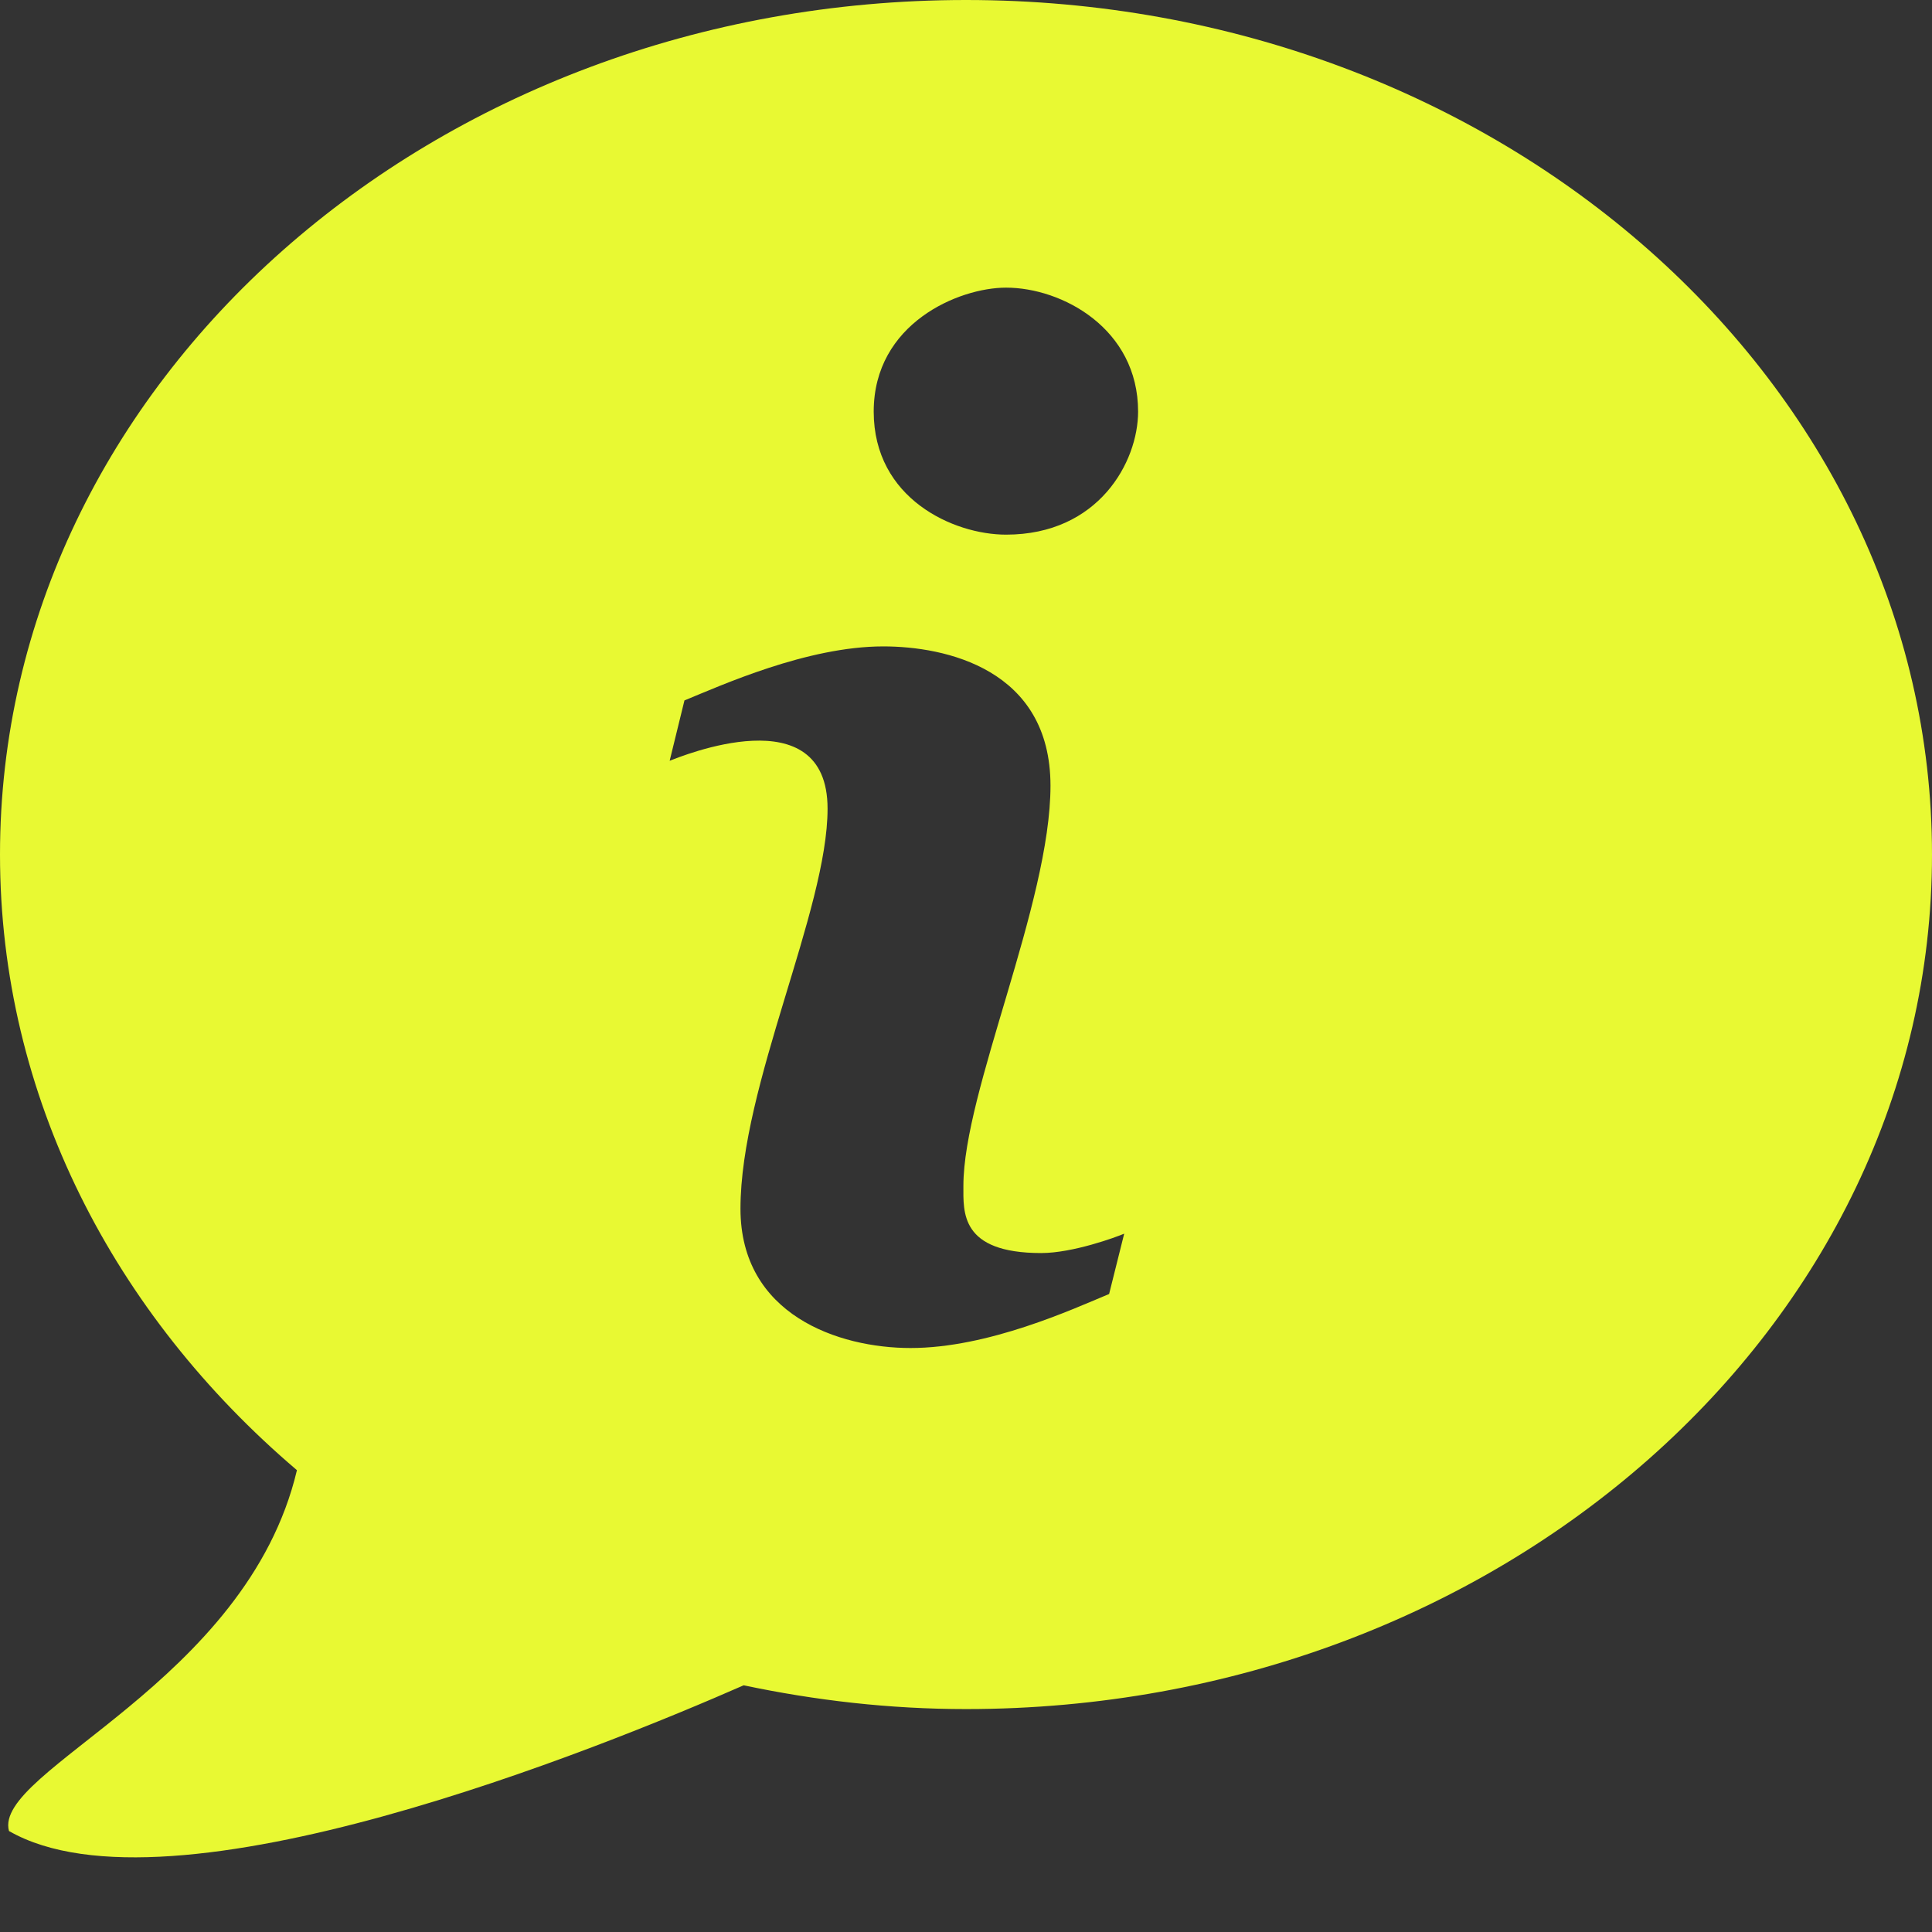﻿<?xml version="1.0" encoding="utf-8"?>
<svg xmlns="http://www.w3.org/2000/svg" viewBox="0 0 26 26" width="52" height="52">
  <rect x="0" y="0" width="26" height="26" fill="#333333" stroke="none"/>
  <path d="M13 0C5.82 0 0 5.148 0 11.5C0 14.758 1.535 17.691 3.996 19.785C3.32 22.648 -0.102 23.828 0.121 24.641C2.289 25.887 8.113 23.512 10.008 22.68C10.969 22.883 11.969 23 13 23C20.18 23 26 17.852 26 11.5C26 5.148 20.18 0 13 0 Z M 14.926 17.414C14.438 17.617 13.301 18.141 12.254 18.141C11.285 18.141 9.965 17.695 9.965 16.266C9.965 14.609 11.137 12.25 11.137 10.883C11.137 9.359 9.156 10.184 9.012 10.238L9.211 9.426C9.699 9.227 10.859 8.699 11.887 8.699C12.719 8.699 14.137 9 14.137 10.574C14.137 12.156 12.965 14.688 12.965 15.957C12.965 16.309 12.918 16.863 14.012 16.863C14.438 16.863 15.023 16.648 15.129 16.602 Z M 13.539 7.195C12.832 7.195 11.758 6.711 11.758 5.539C11.758 4.352 12.902 3.871 13.539 3.871C14.293 3.871 15.316 4.422 15.316 5.539C15.316 6.215 14.785 7.195 13.539 7.195Z" fill="#E8F933" />
</svg>